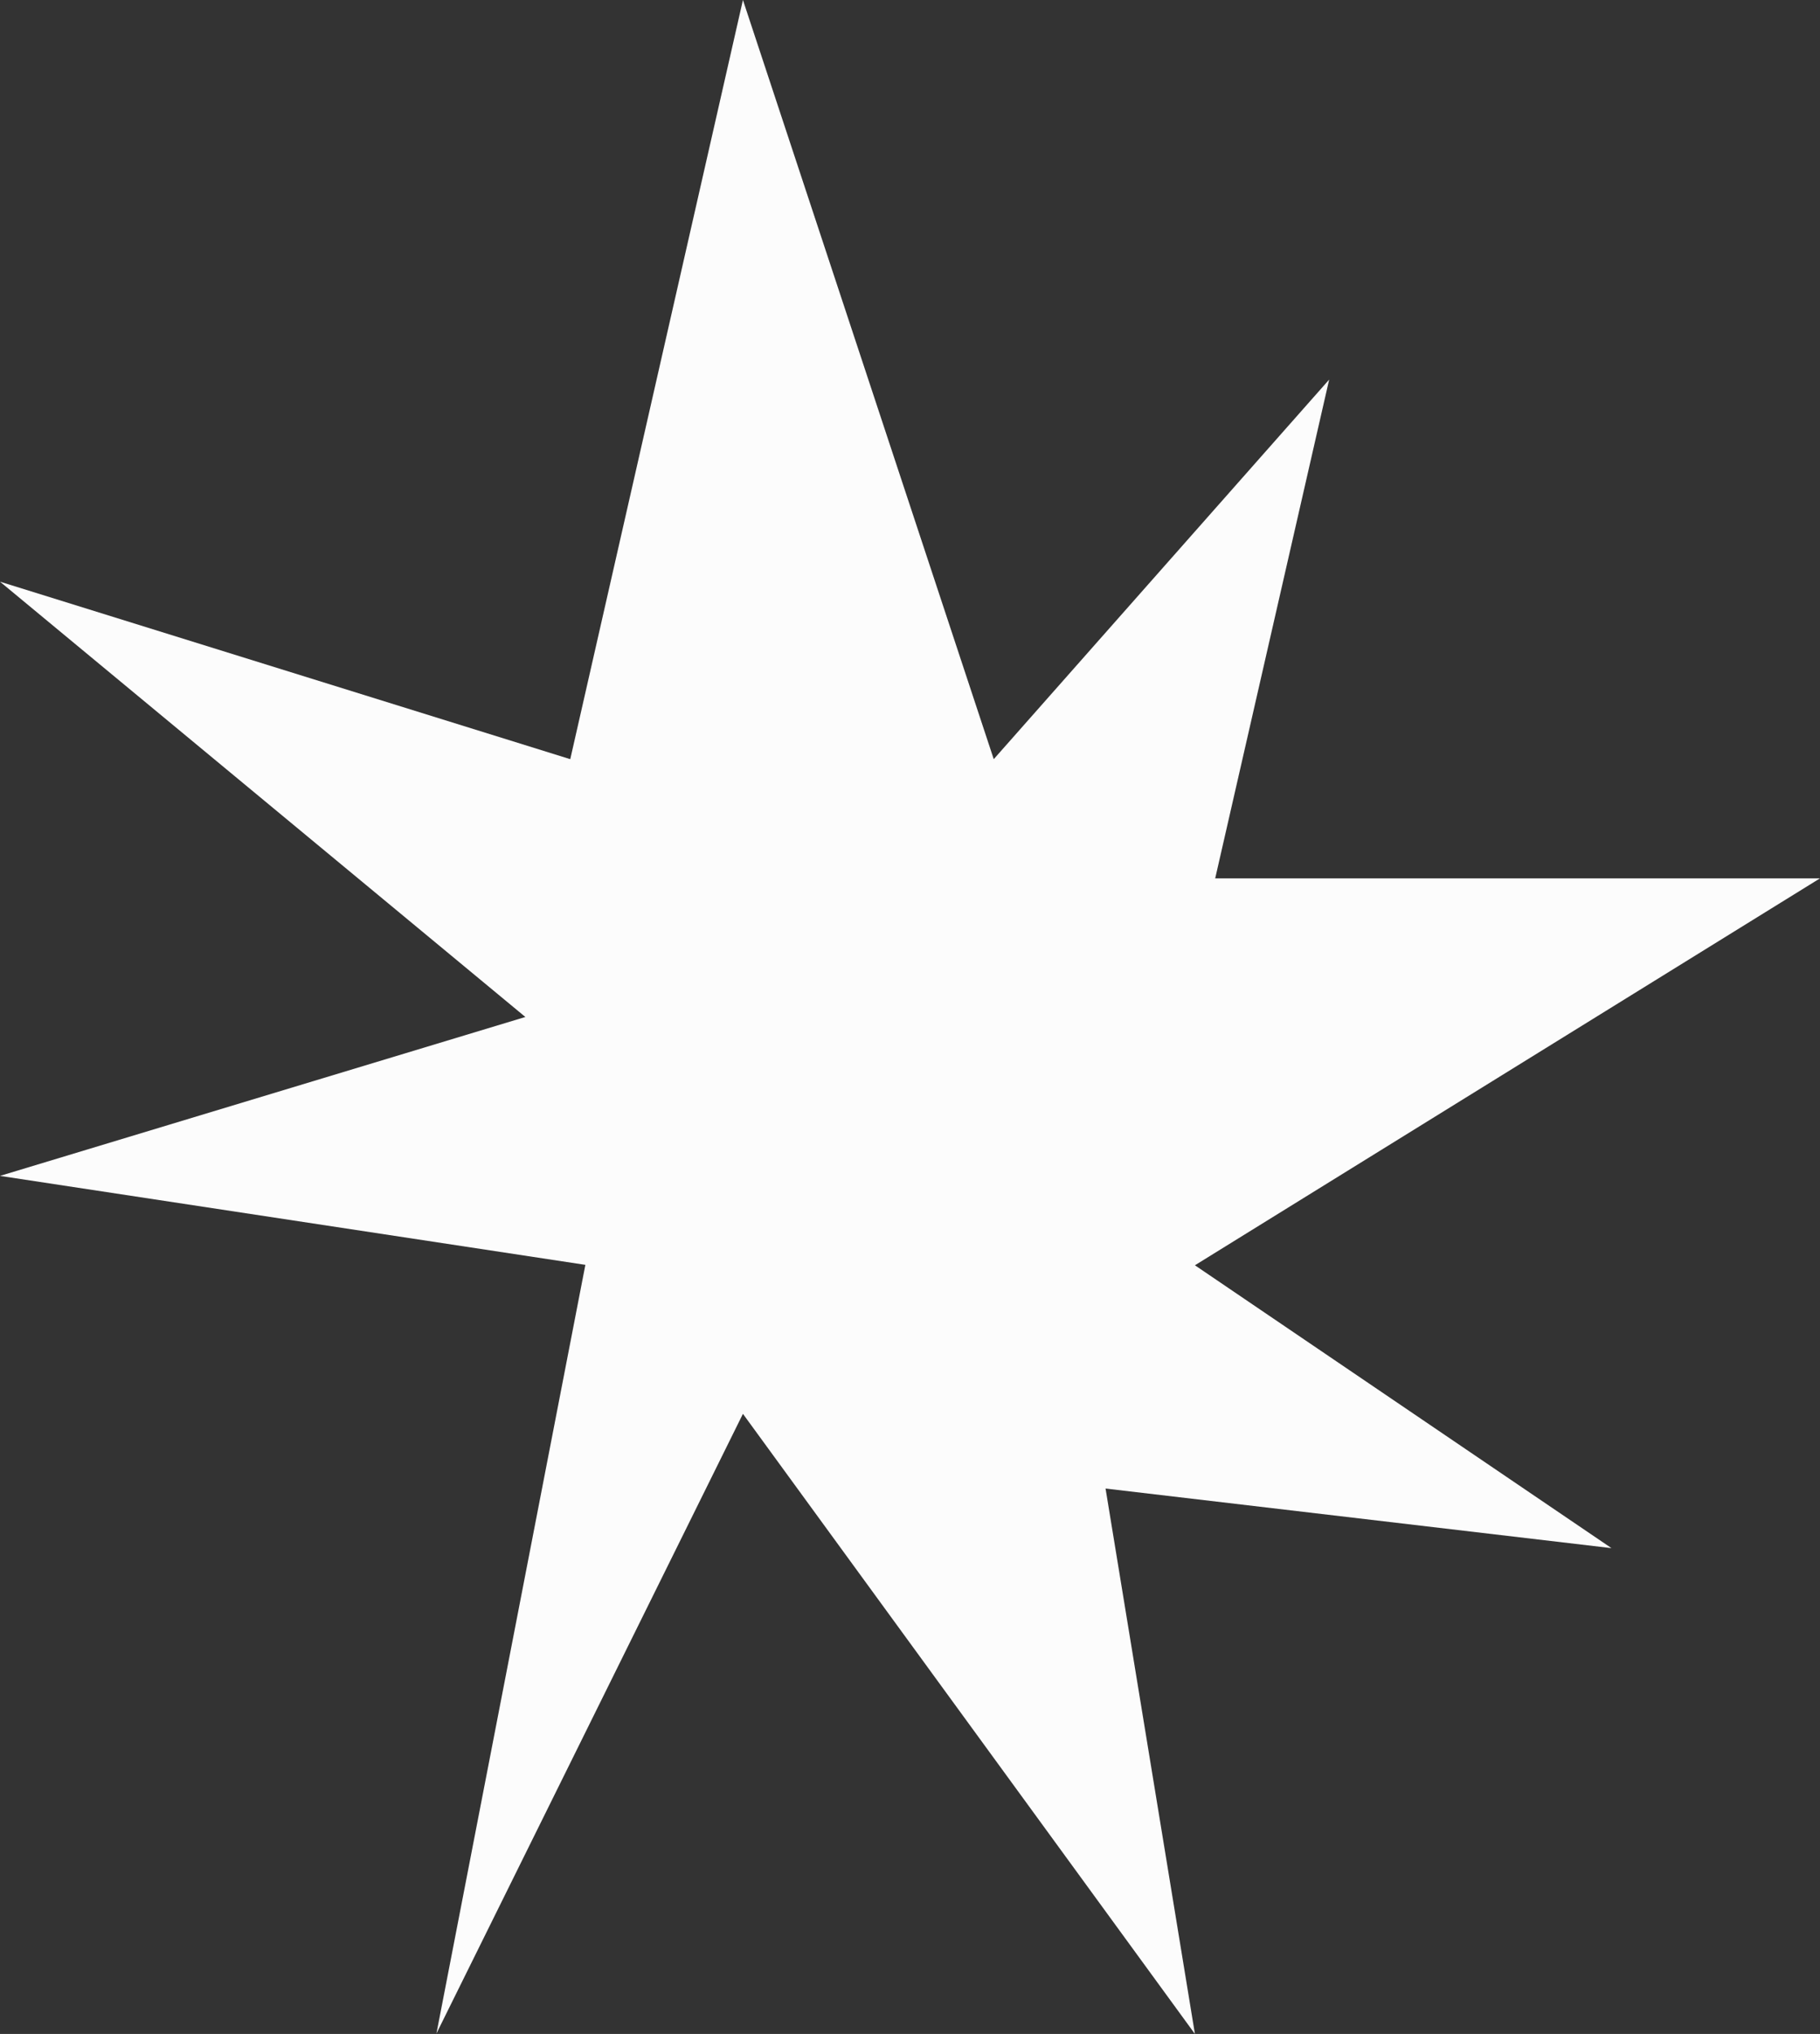 <?xml version="1.0" encoding="UTF-8" standalone="no"?><svg xmlns="http://www.w3.org/2000/svg" xmlns:xlink="http://www.w3.org/1999/xlink" fill="#000000" height="471" preserveAspectRatio="xMidYMid meet" version="1" viewBox="0.0 0.0 421.6 471.0" width="421.6" zoomAndPan="magnify"><rect x="0.0" y="0.0" width="421.6" height="471.0" fill="#333333" stroke="none"/><g id="change1_1"><path d="M132.1,175.8L172.1,0l58.1,175.8l77.7-87.9l-26.4,115.5h140.1L276.8,293l96.5,65.5l-117.2-13.8l20.7,126.3 L172.1,327.4l-71,143.5l34.5-178L0,272.3l121.7-36.8L0,134.7L132.1,175.8z" fill="#fcfcfc"/></g></svg>
